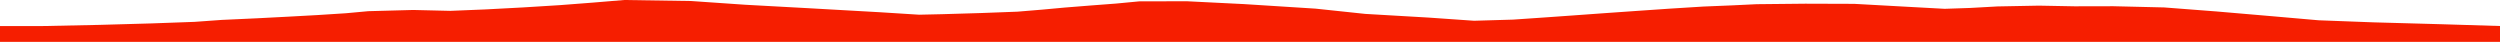 <?xml version="1.0" encoding="iso-8859-1"?>
<!DOCTYPE svg PUBLIC "-//W3C//DTD SVG 1.0//EN"
"http://www.w3.org/TR/2001/
REC-SVG-20010904/DTD/svg10.dtd">

<svg viewBox="0 0 47615.261 797.421" preserveAspectRatio="none" xmlns="http://www.w3.org/2000/svg" xmlns:xlink="http://www.w3.org/1999/xlink">
  <polygon points="0,797.421 0,495.888  821.342,495.888 1890.006,473.898 2883.398,445.943 3705.94,416.299 4223.922,379.129 4902.259,347.97 5492.74,317.322 6046.771,286.908 6591.485,251.965 7014.582,213.011 7868.902,189.968 8578.845,206.678 9246.146,179.405 9964.636,141.287 10666.382,97.707 11281.634,50.472 11889.432,0 13165.238,19.567 14197.615,90.691 15397.788,156.272 16766.316,233.44 17505.218,280.11 17940.702,270.281 18688.832,248.174 19379.716,222.216 19852.412,183.172 20281.659,143.771 20784.285,103.718 21260.165,67.561 21695.069,26.046 22603.84,23.813 23692.157,77.941 25056.573,164.566 26003.414,264.78 27207.089,334.74 28075.034,395.25 28817.51,373.528 29429.504,331.646 29988.417,292.004 30552.761,251.345 31160.638,208.775 31786.623,165.673 32444.907,124.649 32988.22,102.404 33458.188,79.798 34385.205,70.407 35315.773,73.376 36337.032,129.665 37038.343,167.871 37526.306,151.298 38046.245,122.441 38834.018,107.444 39511.142,120.133 40249.938,118.57 41221.386,141.758 42215.972,218.229 43309.744,311.95 44160.019,386.255 45201.723,425.484 46511.562,461.689 47615.261,495.471  47615.261,797.421" style="fill:#f61e00;stroke-width:1" />
</svg>